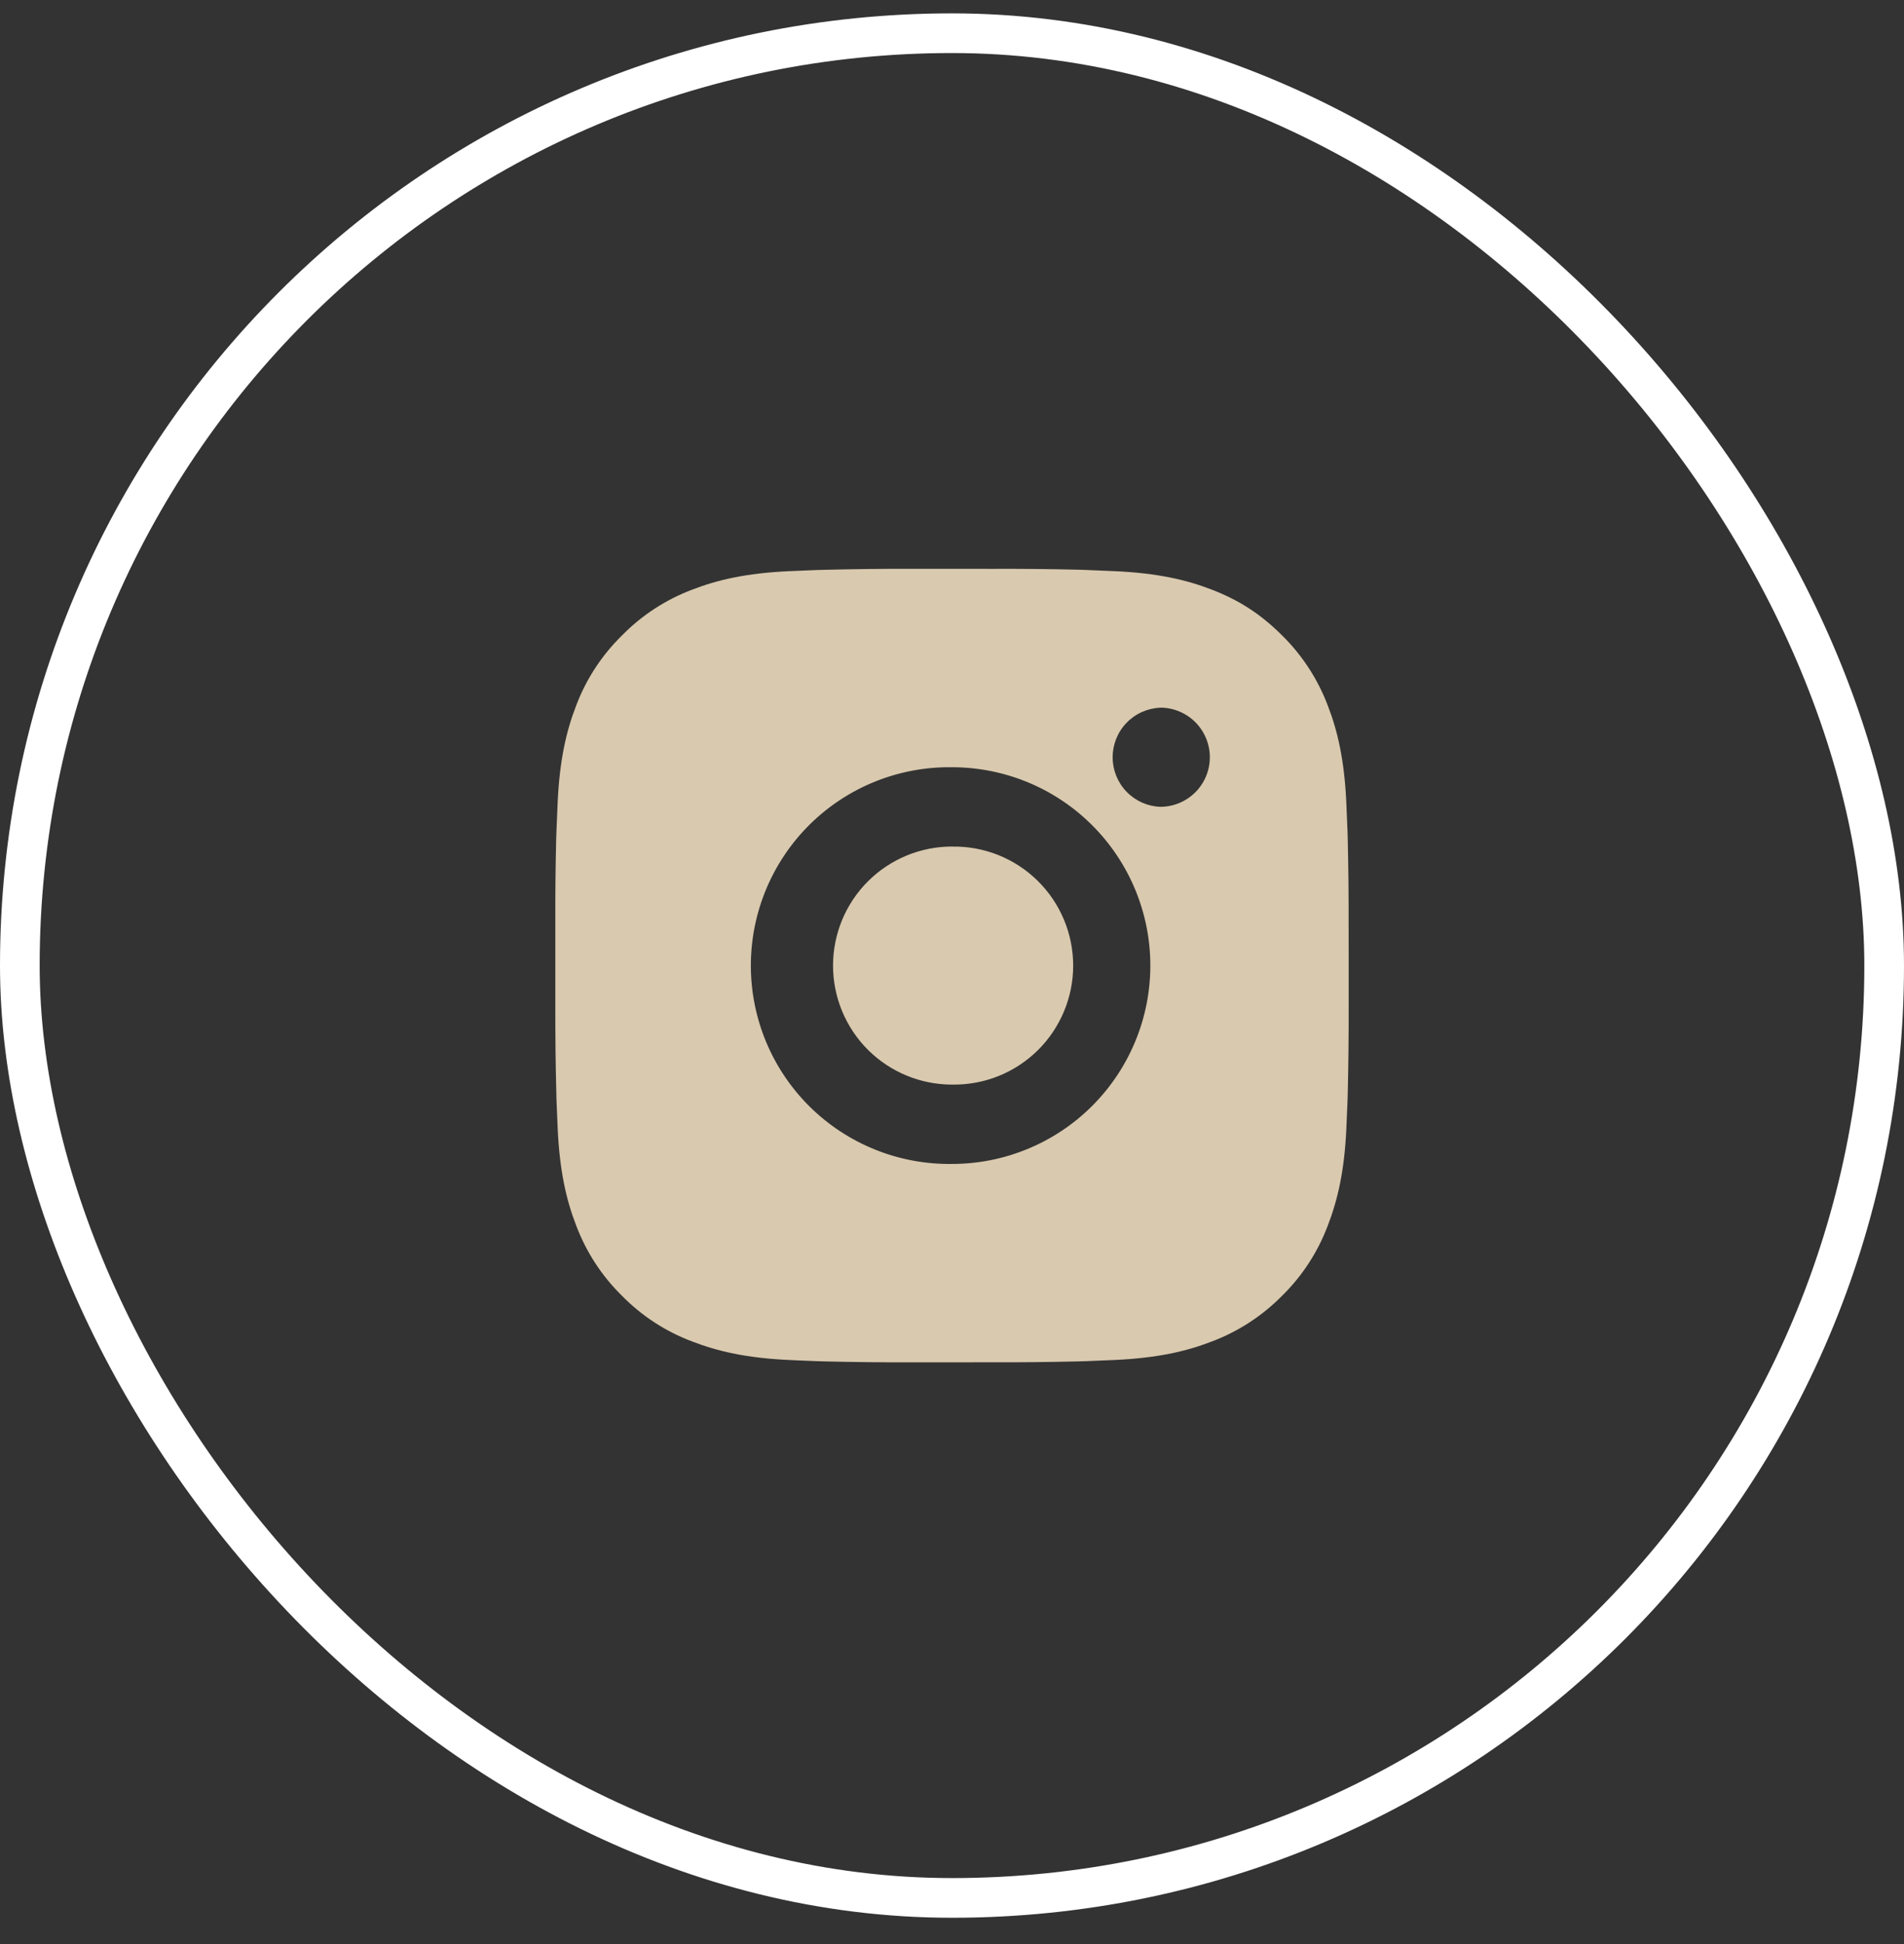<svg width="48" height="49" viewBox="0 0 48 49" fill="none" xmlns="http://www.w3.org/2000/svg">
<rect x="0" y="0" width="48" height="49" fill="#333333" stroke="none"/>
<rect x="0.5" y="0.837" width="47" height="47" rx="23.5" stroke="white"/>
<path d="M25.028 14.338C25.757 14.335 26.487 14.343 27.217 14.36L27.411 14.367C27.635 14.375 27.856 14.385 28.123 14.397C29.187 14.447 29.913 14.615 30.55 14.862C31.21 15.116 31.766 15.46 32.322 16.016C32.83 16.516 33.223 17.12 33.475 17.787C33.722 18.424 33.89 19.151 33.94 20.215C33.952 20.481 33.962 20.703 33.97 20.927L33.976 21.121C33.993 21.85 34.001 22.58 33.999 23.309L34 24.055V25.365C34.002 26.095 33.994 26.825 33.977 27.554L33.971 27.748C33.963 27.972 33.953 28.193 33.941 28.46C33.891 29.524 33.721 30.25 33.475 30.887C33.224 31.555 32.831 32.16 32.322 32.659C31.822 33.167 31.217 33.561 30.55 33.812C29.913 34.059 29.187 34.227 28.123 34.277C27.856 34.289 27.635 34.299 27.411 34.307L27.217 34.313C26.487 34.331 25.757 34.339 25.028 34.336L24.282 34.337H22.973C22.243 34.34 21.513 34.332 20.784 34.314L20.59 34.308C20.352 34.3 20.115 34.289 19.878 34.278C18.814 34.228 18.088 34.058 17.45 33.812C16.782 33.562 16.178 33.168 15.679 32.659C15.17 32.159 14.776 31.555 14.525 30.887C14.278 30.25 14.11 29.524 14.06 28.46C14.049 28.223 14.039 27.985 14.03 27.748L14.025 27.554C14.006 26.825 13.998 26.095 14 25.365V23.309C13.997 22.58 14.004 21.85 14.022 21.121L14.029 20.927C14.037 20.703 14.047 20.481 14.059 20.215C14.109 19.15 14.277 18.425 14.524 17.787C14.775 17.12 15.17 16.516 15.68 16.017C16.178 15.508 16.783 15.114 17.45 14.862C18.088 14.615 18.813 14.447 19.878 14.397L20.59 14.367L20.784 14.362C21.513 14.344 22.242 14.335 22.972 14.337L25.028 14.338ZM24 19.338C23.337 19.329 22.679 19.451 22.065 19.698C21.45 19.945 20.89 20.312 20.418 20.777C19.947 21.242 19.572 21.797 19.316 22.408C19.061 23.019 18.929 23.675 18.929 24.338C18.929 25 19.061 25.656 19.316 26.267C19.572 26.879 19.947 27.433 20.418 27.898C20.89 28.363 21.45 28.73 22.065 28.977C22.679 29.224 23.337 29.346 24 29.337C25.326 29.337 26.598 28.81 27.535 27.873C28.473 26.935 29 25.663 29 24.337C29 23.011 28.473 21.739 27.535 20.802C26.598 19.864 25.326 19.338 24 19.338ZM24 21.338C24.398 21.331 24.794 21.403 25.164 21.55C25.535 21.698 25.872 21.918 26.156 22.197C26.441 22.476 26.667 22.809 26.821 23.177C26.975 23.544 27.055 23.939 27.055 24.337C27.055 24.736 26.976 25.13 26.821 25.498C26.667 25.865 26.441 26.199 26.157 26.478C25.873 26.757 25.536 26.977 25.165 27.125C24.795 27.272 24.399 27.344 24.001 27.337C23.205 27.337 22.442 27.021 21.879 26.459C21.317 25.896 21.001 25.133 21.001 24.337C21.001 23.541 21.317 22.778 21.879 22.216C22.442 21.653 23.205 21.337 24.001 21.337L24 21.338ZM29.25 17.838C28.927 17.851 28.622 17.988 28.398 18.221C28.174 18.454 28.05 18.764 28.05 19.087C28.05 19.41 28.174 19.72 28.398 19.953C28.622 20.186 28.927 20.323 29.25 20.336C29.581 20.336 29.899 20.204 30.134 19.97C30.368 19.736 30.5 19.418 30.5 19.086C30.5 18.755 30.368 18.437 30.134 18.202C29.899 17.968 29.581 17.836 29.25 17.836V17.838Z" fill="#D9C9AE"/>
</svg>
